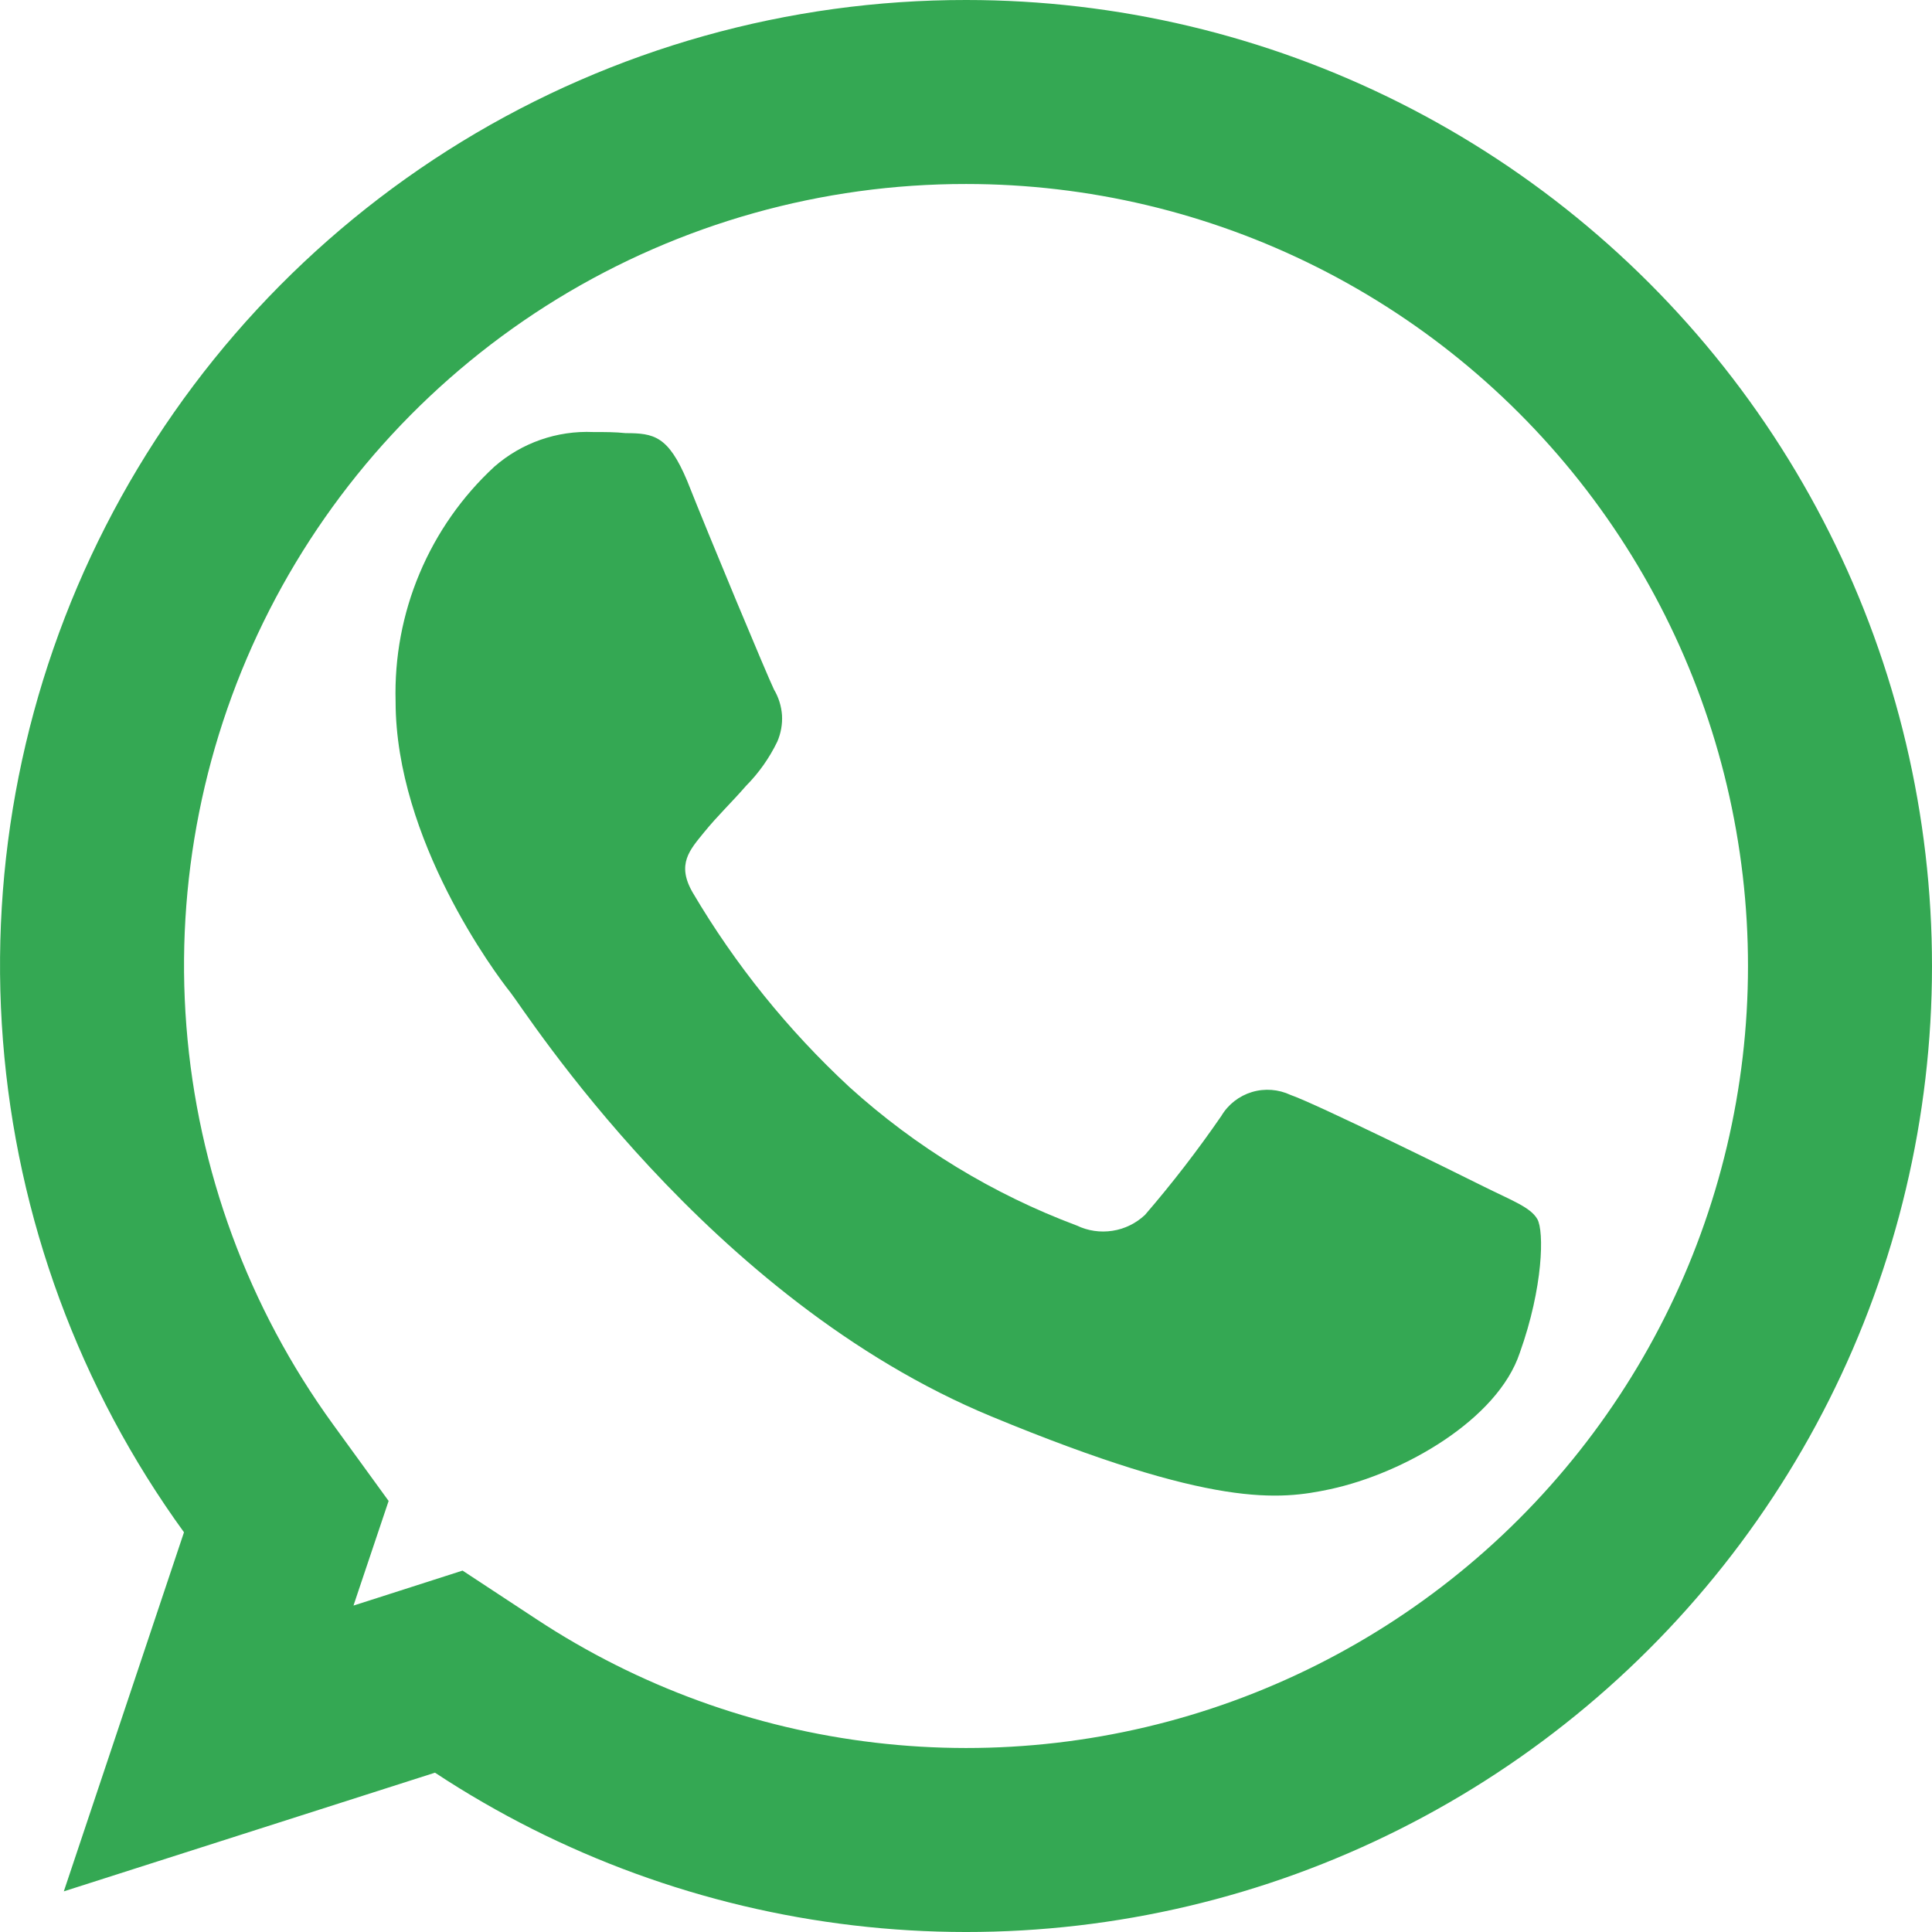 <svg width="21" height="21" viewBox="0 0 21 21" fill="none" xmlns="http://www.w3.org/2000/svg">
<path d="M2.948 16.973L3.112 16.485L2.81 16.069C1.781 14.651 1.165 12.977 1.029 11.231C0.893 9.485 1.242 7.735 2.038 6.176C2.834 4.616 4.047 3.307 5.54 2.393C7.034 1.48 8.751 0.998 10.502 1H10.503C11.983 1 13.443 1.346 14.766 2.011C16.089 2.676 17.238 3.641 18.122 4.829C19.006 6.017 19.6 7.395 19.856 8.853C20.113 10.312 20.025 11.81 19.6 13.228C19.175 14.647 18.424 15.946 17.407 17.023C16.391 18.099 15.137 18.923 13.746 19.429C12.354 19.935 10.864 20.108 9.394 19.935C7.923 19.762 6.514 19.248 5.278 18.433L4.878 18.17L4.423 18.316L2.268 19.005L2.948 16.973Z" stroke="#34A853" stroke-width="2"/>
<path d="M16.519 14.706C16.278 15.429 15.262 16.014 14.458 16.187C13.91 16.303 13.194 16.397 10.778 15.397C7.691 14.121 5.71 10.989 5.548 10.787C5.386 10.585 4.3 9.128 4.3 7.625C4.287 7.147 4.375 6.673 4.561 6.232C4.746 5.792 5.023 5.396 5.374 5.072C5.67 4.813 6.055 4.679 6.448 4.696C6.578 4.696 6.689 4.696 6.8 4.708C7.109 4.708 7.264 4.739 7.469 5.226C7.71 5.835 8.338 7.34 8.413 7.495C8.463 7.579 8.493 7.675 8.5 7.773C8.506 7.872 8.488 7.97 8.449 8.061C8.363 8.239 8.248 8.402 8.109 8.542C7.954 8.721 7.807 8.858 7.652 9.048C7.498 9.238 7.351 9.393 7.529 9.701C7.991 10.485 8.565 11.197 9.233 11.816C9.954 12.469 10.793 12.98 11.704 13.321C11.825 13.379 11.961 13.399 12.093 13.378C12.225 13.358 12.348 13.297 12.445 13.206C12.742 12.862 13.019 12.502 13.276 12.129C13.35 12.004 13.469 11.912 13.608 11.87C13.748 11.828 13.897 11.84 14.029 11.902C14.313 12.001 15.815 12.741 16.123 12.895C16.432 13.049 16.635 13.121 16.71 13.251C16.785 13.381 16.775 13.991 16.519 14.706Z" fill="#34A853"/>
</svg>
